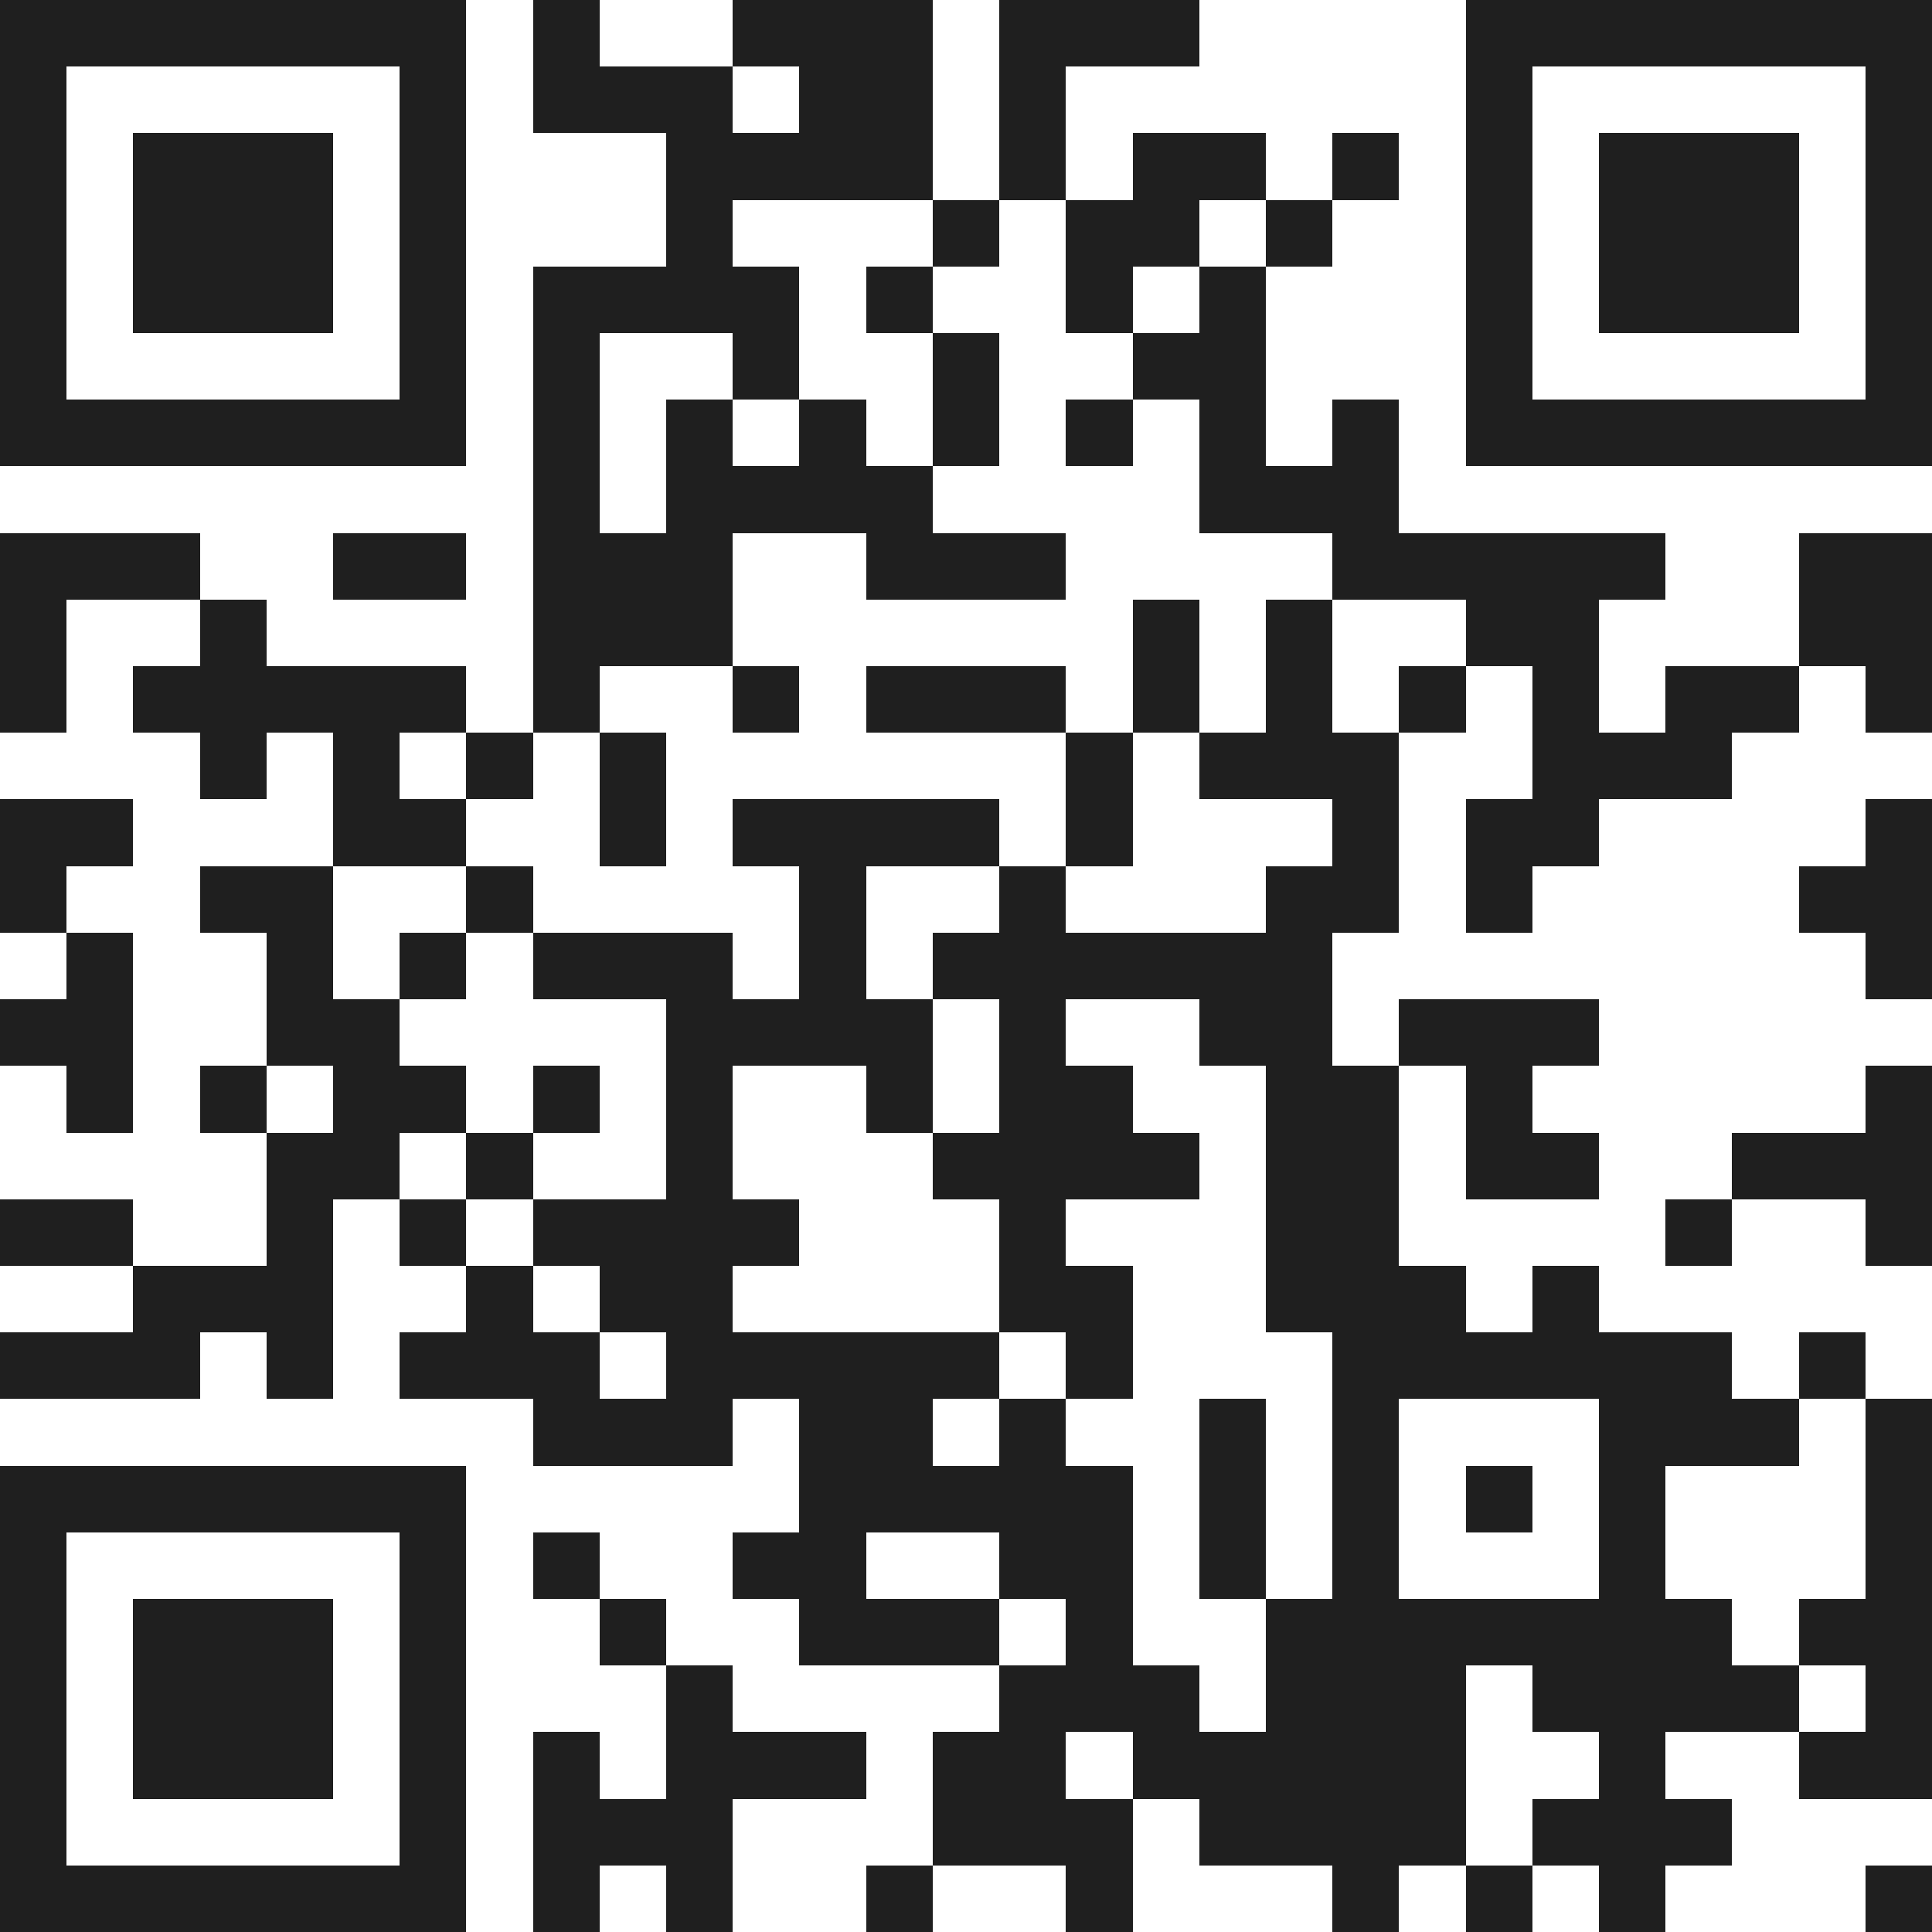 <svg xmlns="http://www.w3.org/2000/svg" viewBox="0 0 29 29" shape-rendering="crispEdges"><path fill="#ffffff" d="M0 0h29v29H0z"/><path stroke="#1f1f1f" d="M0 0.5h7m1 0h1m2 0h3m1 0h3m4 0h7M0 1.5h1m5 0h1m1 0h3m1 0h2m1 0h1m6 0h1m5 0h1M0 2.5h1m1 0h3m1 0h1m3 0h4m1 0h1m1 0h2m1 0h1m1 0h1m1 0h3m1 0h1M0 3.5h1m1 0h3m1 0h1m3 0h1m3 0h1m1 0h2m1 0h1m2 0h1m1 0h3m1 0h1M0 4.5h1m1 0h3m1 0h1m1 0h4m1 0h1m2 0h1m1 0h1m3 0h1m1 0h3m1 0h1M0 5.5h1m5 0h1m1 0h1m2 0h1m2 0h1m2 0h2m3 0h1m5 0h1M0 6.5h7m1 0h1m1 0h1m1 0h1m1 0h1m1 0h1m1 0h1m1 0h1m1 0h7M8 7.5h1m1 0h4m4 0h3M0 8.5h3m2 0h2m1 0h3m2 0h3m4 0h5m2 0h2M0 9.5h1m2 0h1m4 0h3m6 0h1m1 0h1m2 0h2m3 0h2M0 10.5h1m1 0h5m1 0h1m2 0h1m1 0h3m1 0h1m1 0h1m1 0h1m1 0h1m1 0h2m1 0h1M3 11.5h1m1 0h1m1 0h1m1 0h1m6 0h1m1 0h3m2 0h3M0 12.5h2m3 0h2m2 0h1m1 0h4m1 0h1m3 0h1m1 0h2m4 0h1M0 13.5h1m2 0h2m2 0h1m4 0h1m2 0h1m3 0h2m1 0h1m4 0h2M1 14.5h1m2 0h1m1 0h1m1 0h3m1 0h1m1 0h6m8 0h1M0 15.5h2m2 0h2m4 0h4m1 0h1m2 0h2m1 0h3M1 16.5h1m1 0h1m1 0h2m1 0h1m1 0h1m2 0h1m1 0h2m2 0h2m1 0h1m5 0h1M4 17.5h2m1 0h1m2 0h1m3 0h4m1 0h2m1 0h2m2 0h3M0 18.5h2m2 0h1m1 0h1m1 0h4m3 0h1m3 0h2m4 0h1m2 0h1M2 19.5h3m2 0h1m1 0h2m4 0h2m2 0h3m1 0h1M0 20.5h3m1 0h1m1 0h3m1 0h5m1 0h1m3 0h6m1 0h1M8 21.5h3m1 0h2m1 0h1m2 0h1m1 0h1m3 0h3m1 0h1M0 22.5h7m5 0h5m1 0h1m1 0h1m1 0h1m1 0h1m3 0h1M0 23.5h1m5 0h1m1 0h1m2 0h2m2 0h2m1 0h1m1 0h1m3 0h1m3 0h1M0 24.5h1m1 0h3m1 0h1m2 0h1m2 0h3m1 0h1m2 0h7m1 0h2M0 25.5h1m1 0h3m1 0h1m3 0h1m4 0h3m1 0h3m1 0h4m1 0h1M0 26.5h1m1 0h3m1 0h1m1 0h1m1 0h3m1 0h2m1 0h5m2 0h1m2 0h2M0 27.5h1m5 0h1m1 0h3m3 0h3m1 0h4m1 0h3M0 28.5h7m1 0h1m1 0h1m2 0h1m2 0h1m3 0h1m1 0h1m1 0h1m3 0h1"/></svg>
